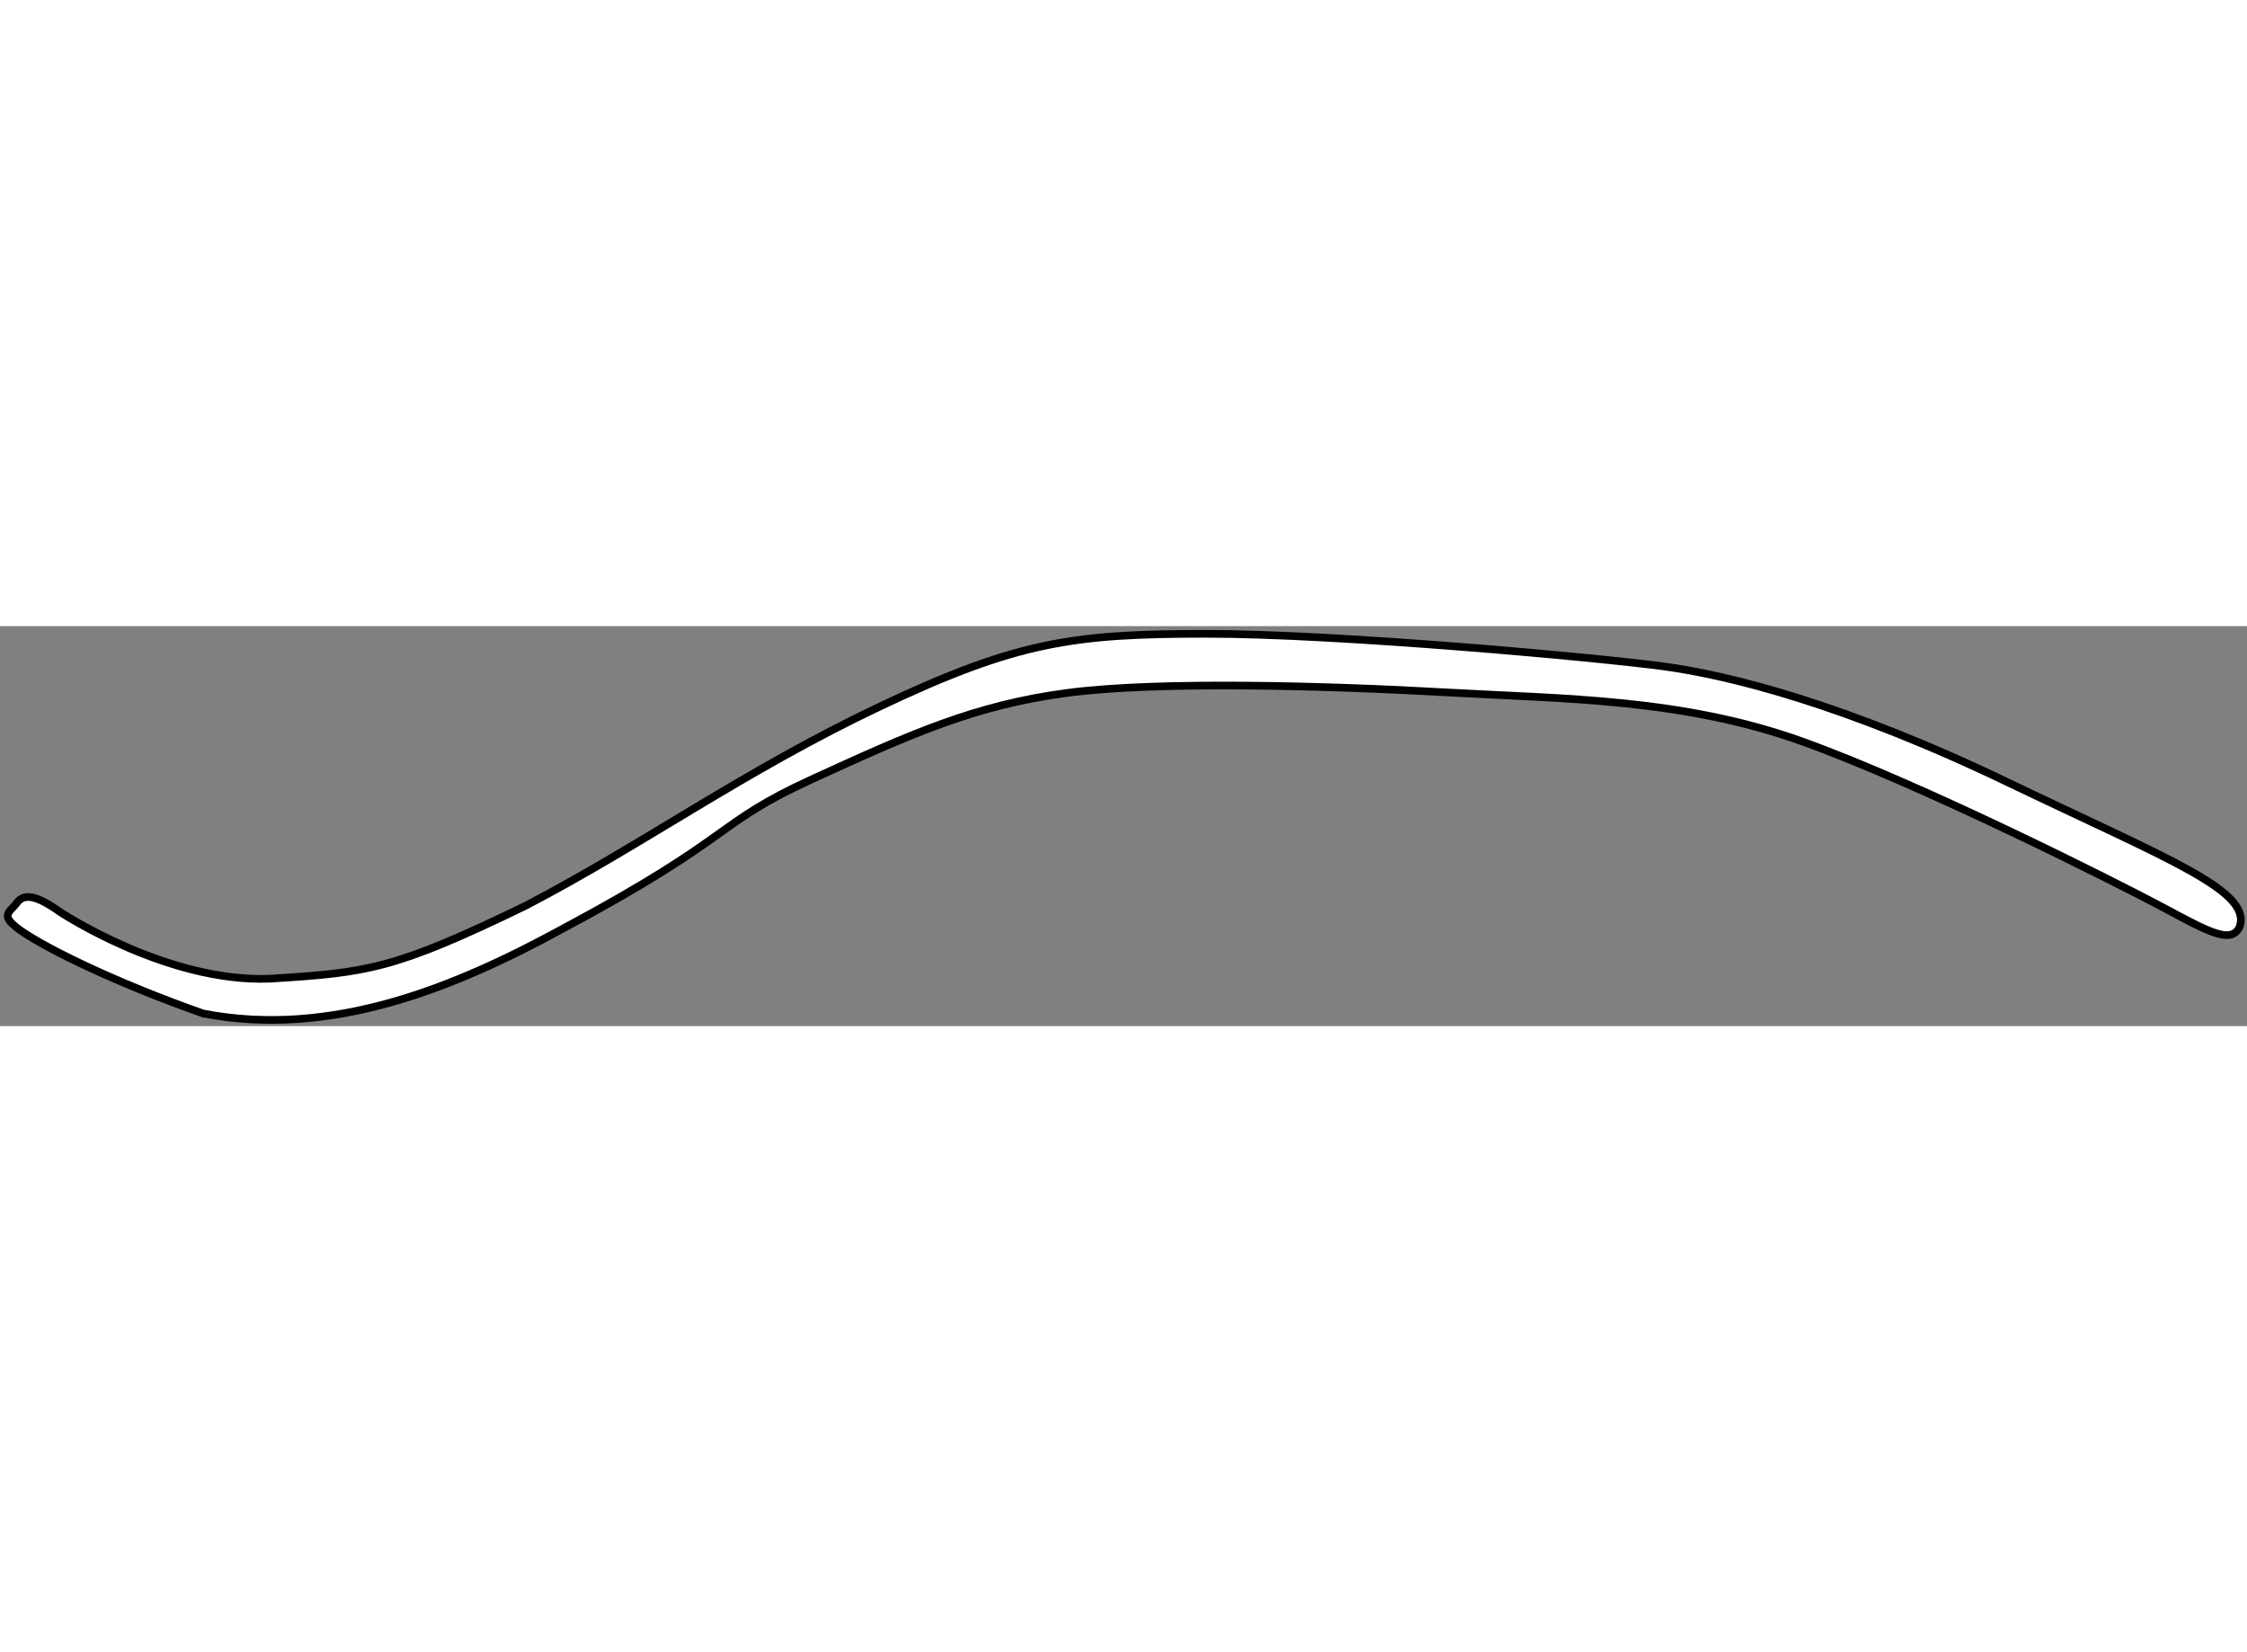 <?xml version="1.0" encoding="utf-8"?>
<!-- Generator: Adobe Illustrator 15.1.0, SVG Export Plug-In . SVG Version: 6.00 Build 0)  -->
<!DOCTYPE svg PUBLIC "-//W3C//DTD SVG 1.1//EN" "http://www.w3.org/Graphics/SVG/1.1/DTD/svg11.dtd">
<svg version="1.1" xmlns="http://www.w3.org/2000/svg" xmlns:xlink="http://www.w3.org/1999/xlink" x="0px" y="0px" width="244.8px"
	 height="180px" viewBox="8.88 33.573 146.658 26.104" enable-background="new 0 0 244.8 180" xml:space="preserve">
	
<rect x="8.88" y="33.573" width="146.658" height="26.104" fill="#808080" stroke="none"/>
	
<g><path fill="#FFFFFF" stroke="#000000" stroke-width="0.5" d="M12.781,52.217c0,0,6.999,4.654,13.745,4.366
			c6.312-0.397,8.044-0.577,16.666-4.763c7.685-4.003,14.251-8.802,23.163-13.023c8.91-4.219,12.588-4.724,21.247-4.724
			s25.61,1.551,29.868,2.128c4.259,0.577,11.831,2.454,22.548,7.612c10.461,5.014,15.838,7.034,15.043,9.379
			c-0.542,1.155-1.984,0.361-4.942-1.227c-2.96-1.586-15.764-8.042-23.593-10.858c-7.829-2.815-15.546-2.777-23.23-3.209
			c-7.685-0.434-18.792-0.759-24.782,0.036c-5.988,0.793-10.171,2.669-16.629,5.627c-6.457,2.958-4.906,3.678-16.234,9.739
			c-7.07,3.859-15.112,7.178-23.518,5.555c-5.628-1.984-9.956-4.113-11.688-5.267c-1.733-1.154-0.939-1.299-0.47-1.948
			C10.446,50.992,11.257,51.134,12.781,52.217z"></path></g>


</svg>